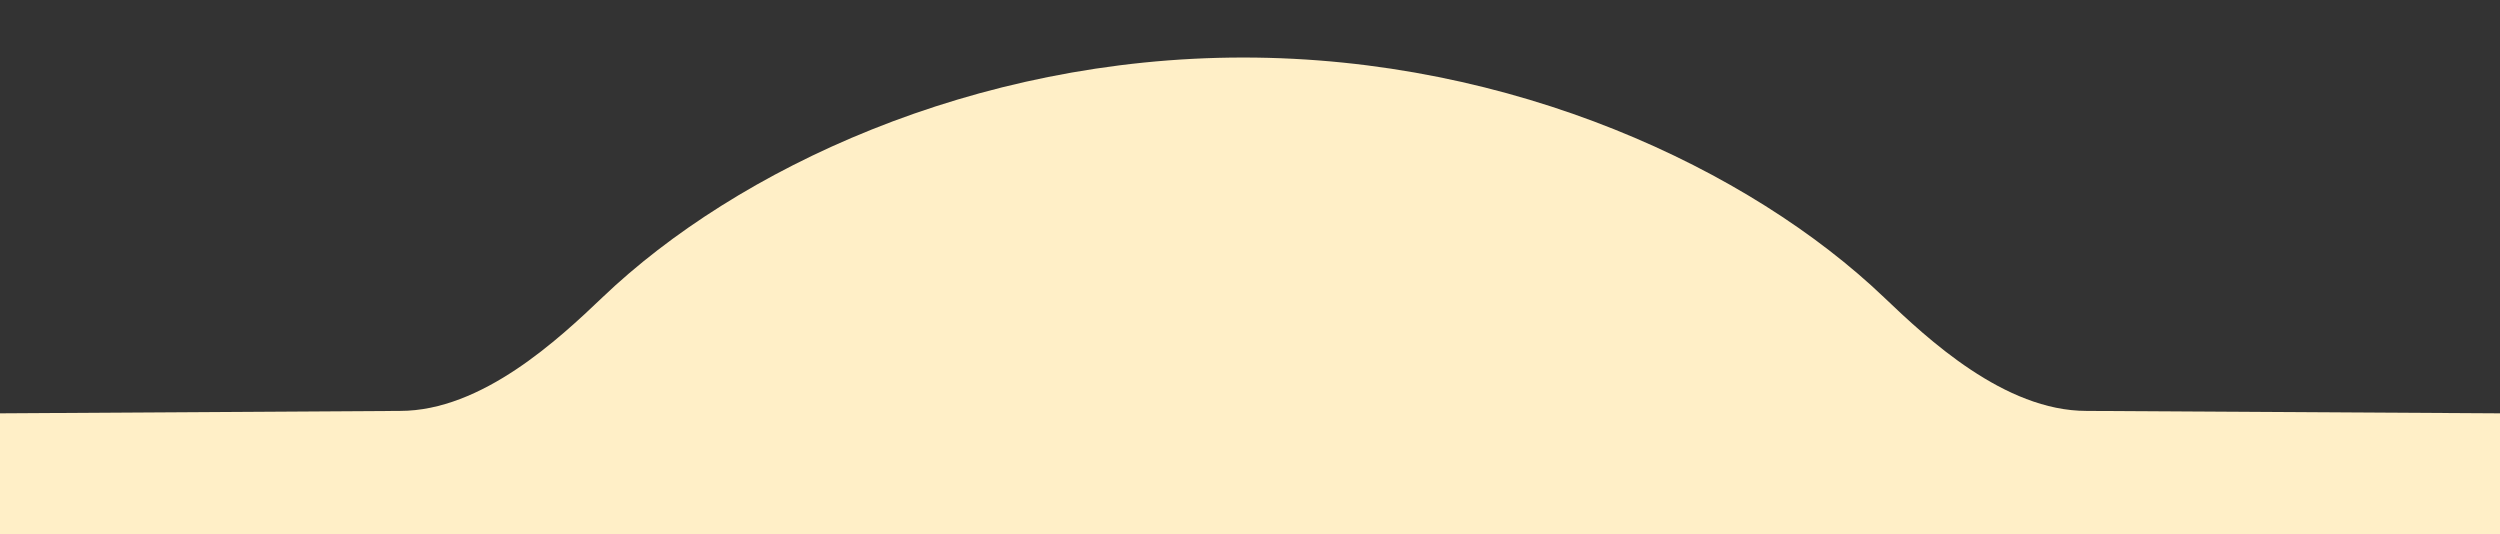 <?xml version="1.0" encoding="UTF-8"?>
<svg id="_レイヤー_1" xmlns="http://www.w3.org/2000/svg" version="1.1" viewBox="0 0 1052.54 225">
  <rect x="0" y="0" width="1052.54" height="225" fill="#333333" stroke="none"/>
  <!-- Generator: Adobe Illustrator 29.5.1, SVG Export Plug-In . SVG Version: 2.1.0 Build 141)  -->
  <defs>
    <style>
      .st0 {
        fill: #ffefc7;
      }
    </style>
  </defs>
  <path class="st0" d="M878.43,173c-34.53,0-66.92-30.32-85.31-47.89-56.38-53.8-156.08-100.89-269.69-100.89s-213.32,47.09-269.69,100.89c-18.41,17.56-50.79,47.89-85.32,47.89L.24,174.02c-22.83,0-41.34,11.13-41.34,24.85v31.42c0,13.72,18.51,24.85,41.34,24.85h1052.06c22.83,0,41.34-11.13,41.34-24.85v-31.42c0-13.72-18.51-24.85-41.34-24.85l-173.85-1.02h-.01Z"/>
</svg>